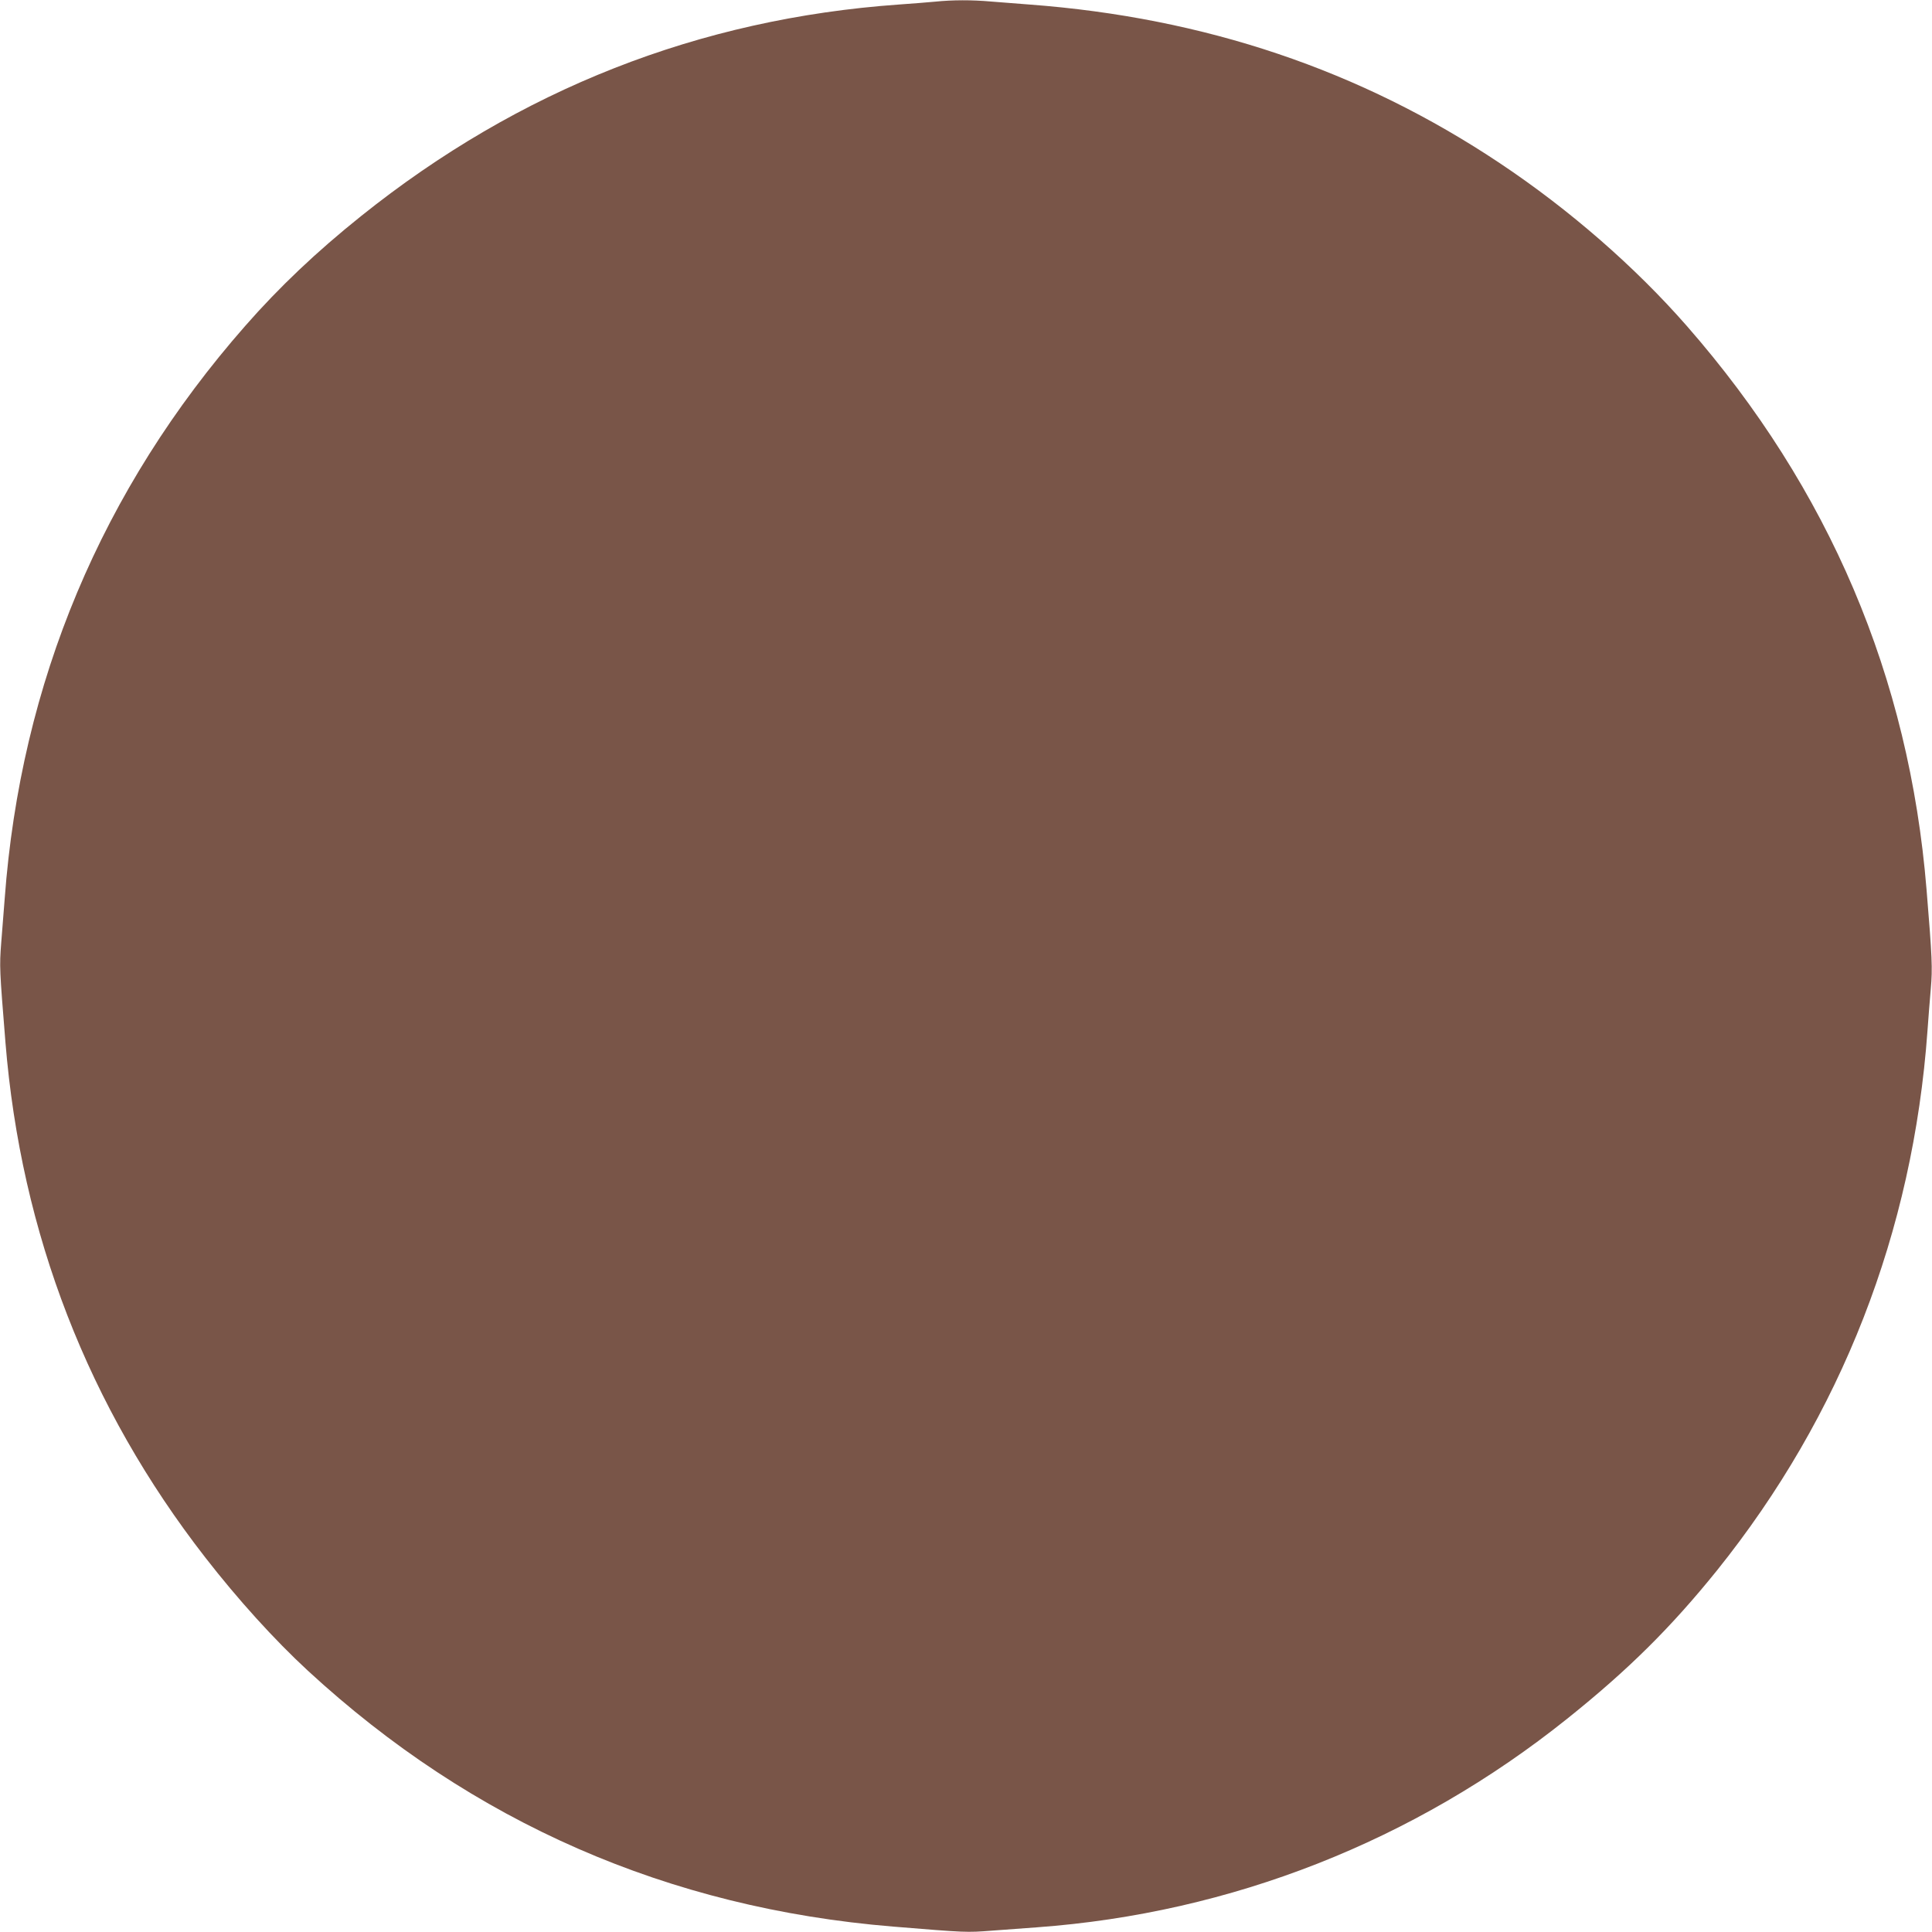 <?xml version="1.0" standalone="no"?>
<!DOCTYPE svg PUBLIC "-//W3C//DTD SVG 20010904//EN"
 "http://www.w3.org/TR/2001/REC-SVG-20010904/DTD/svg10.dtd">
<svg version="1.0" xmlns="http://www.w3.org/2000/svg"
 width="1280pt" height="1280pt" viewBox="0 0 1280 1280"
 preserveAspectRatio="xMidYMid meet">
<g transform="translate(0,1280) scale(0.1,-0.1)"
fill="#795548" stroke="none">
<path d="M6195 12789 c-44 -4 -152 -13 -240 -19 -1323 -94 -2514 -562 -3562
-1401 -295 -236 -544 -472 -769 -729 -950 -1082 -1487 -2362 -1593 -3795 -6
-77 -16 -208 -23 -292 -12 -157 -11 -175 28 -658 103 -1268 549 -2418 1325
-3415 216 -278 457 -544 679 -749 1090 -1005 2389 -1573 3875 -1695 489 -40
487 -40 657 -27 90 7 224 17 298 22 1287 94 2500 571 3513 1382 404 323 688
605 992 982 824 1026 1299 2242 1395 3575 6 80 15 205 22 279 12 138 9 206
-28 656 -115 1410 -645 2657 -1588 3735 -343 392 -779 772 -1238 1078 -924
617 -1955 965 -3118 1052 -80 6 -195 15 -256 20 -125 11 -252 11 -369 -1z"/>
</g>
</svg>
